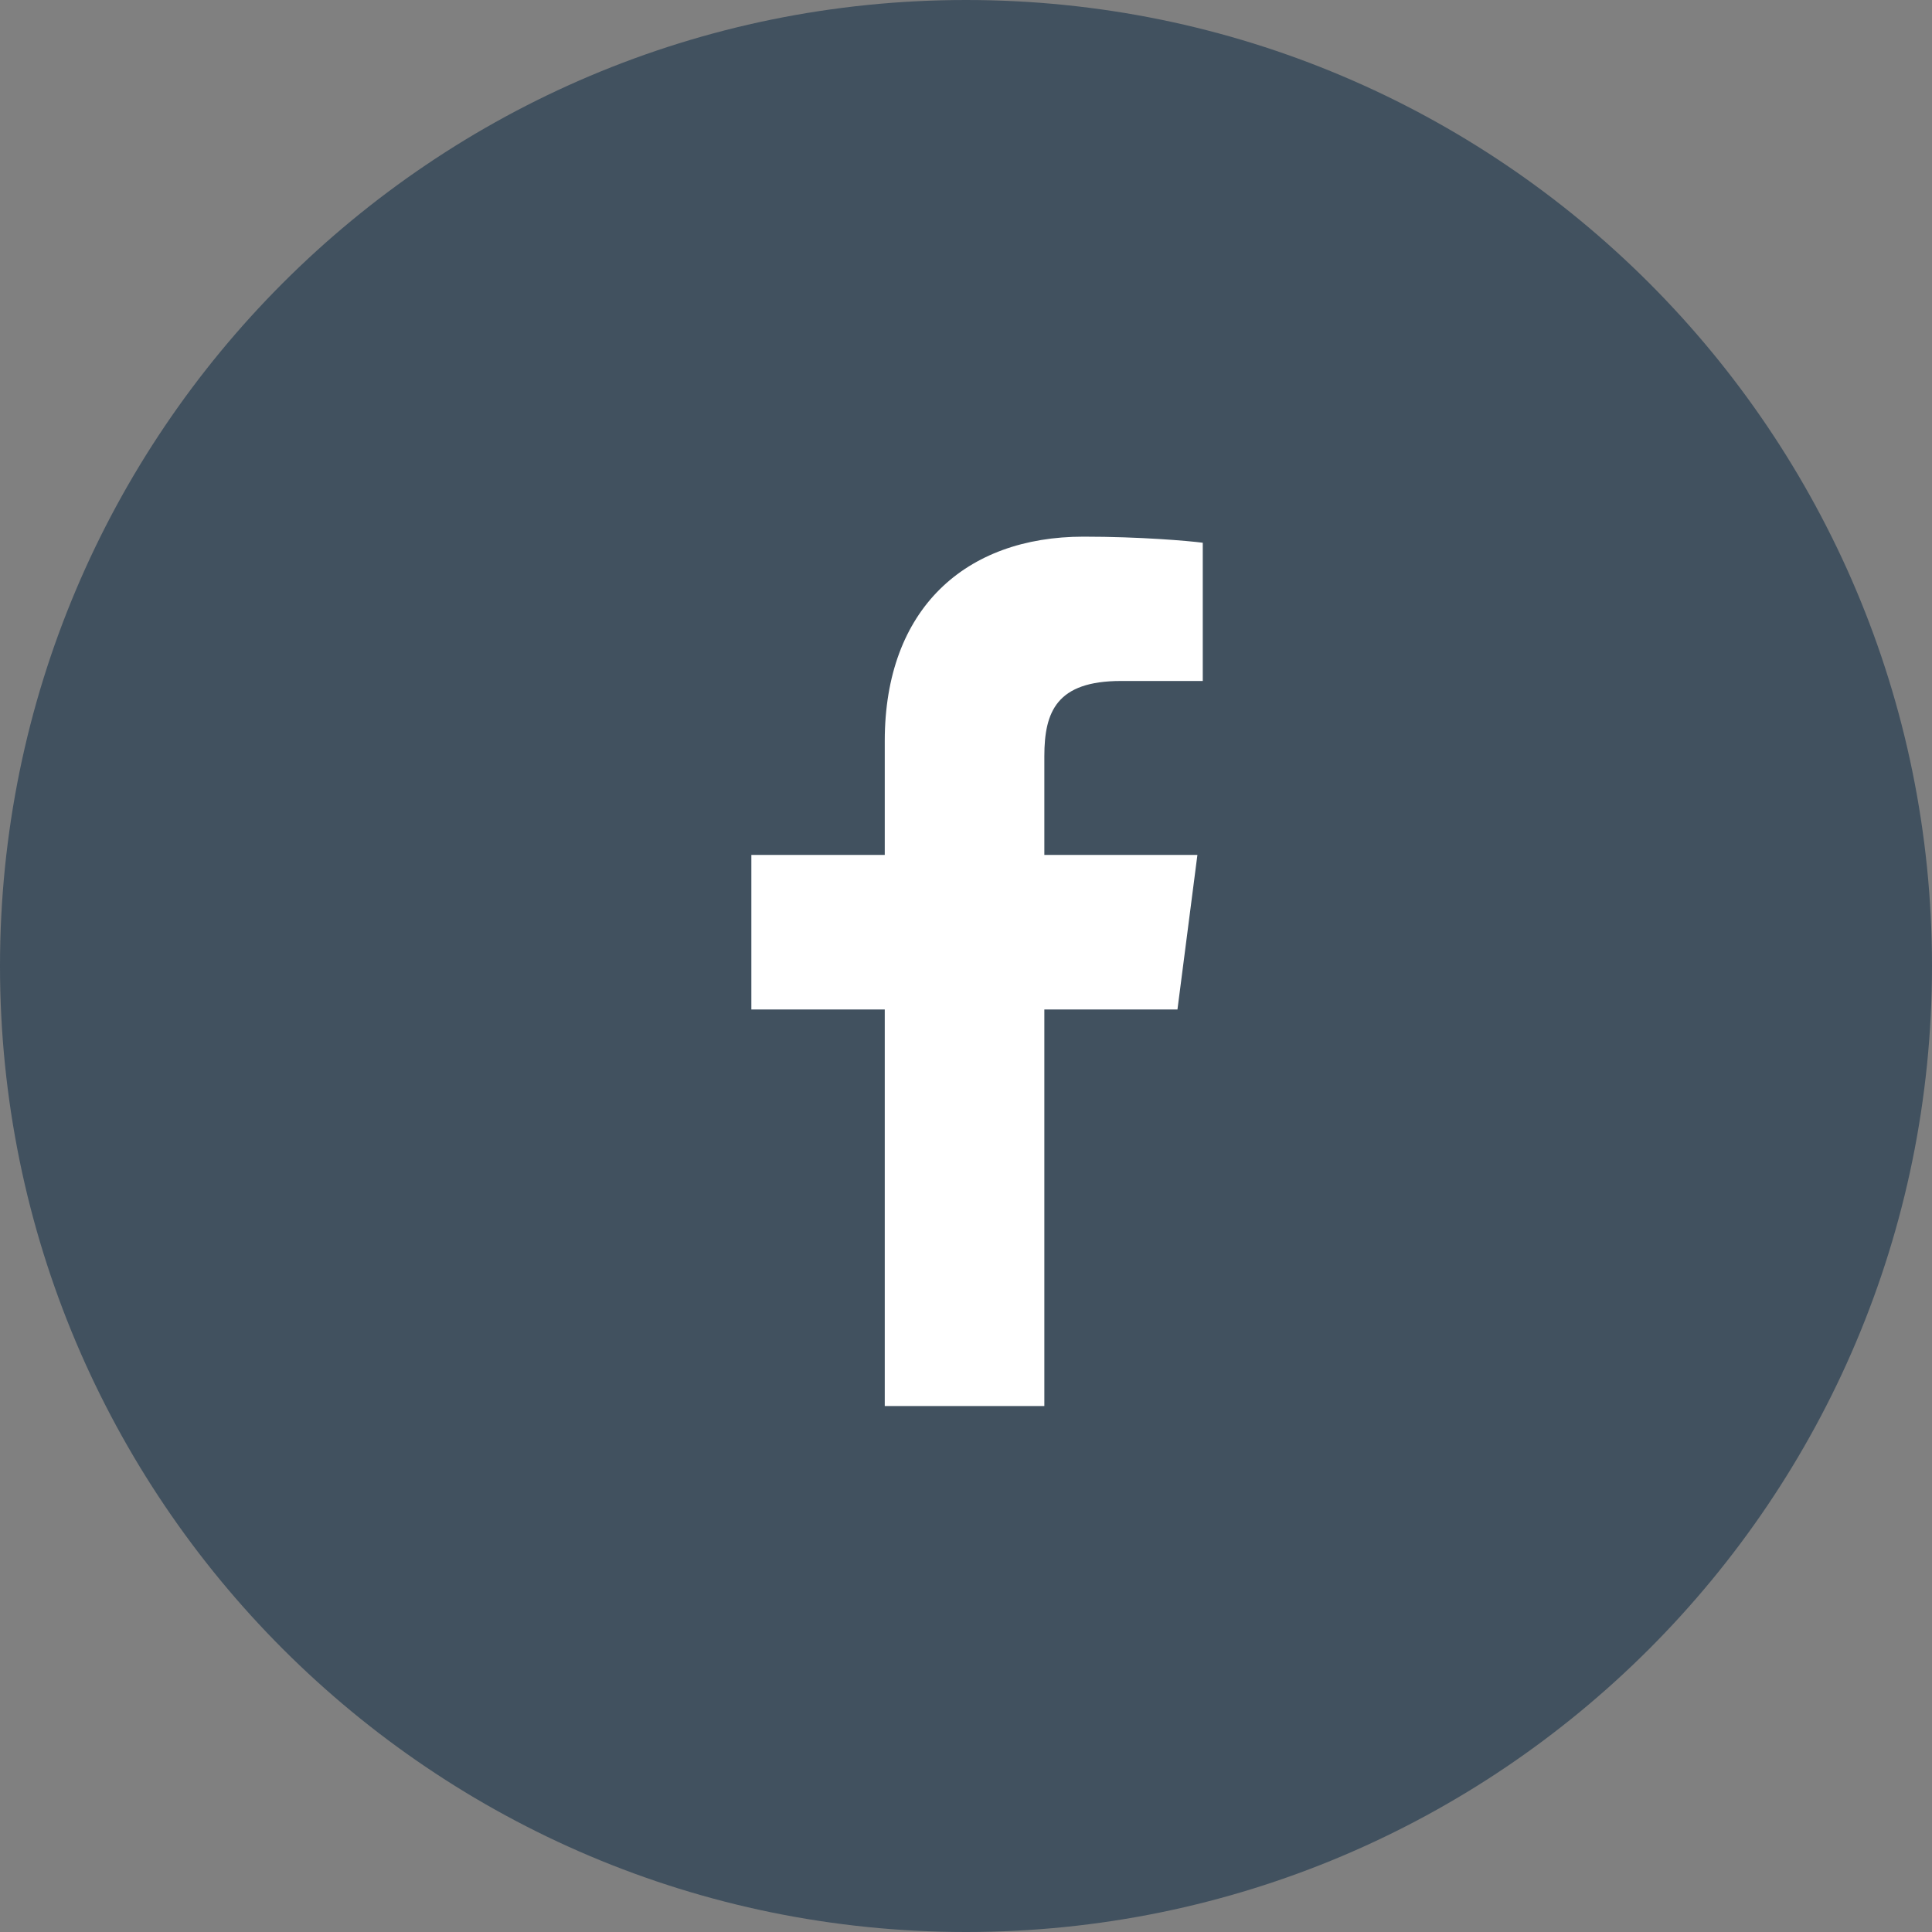 <svg fill="none" height="40" viewBox="0 0 40 40" width="40" xmlns="http://www.w3.org/2000/svg"><rect x="0" y="0" width="40" height="40" fill="#808080" stroke="none"/><path d="m0 20c0-11.046 8.954-20 20-20 11.046 0 20 8.954 20 20 0 11.046-8.954 20-20 20-11.046 0-20-8.954-20-20z" fill="#41515f"/><path clip-rule="evenodd" d="m24.902 14.099h-1.693c-1.33 0-1.587.632-1.587 1.558v2.043h3.169l-.413 3.2h-2.756v8.21h-3.304v-8.21h-2.762v-3.2h2.762v-2.36c0-2.738 1.672-4.229 4.115-4.229 1.17 0 2.176.087 2.469.126z" fill="#fff" fill-rule="evenodd"/></svg>